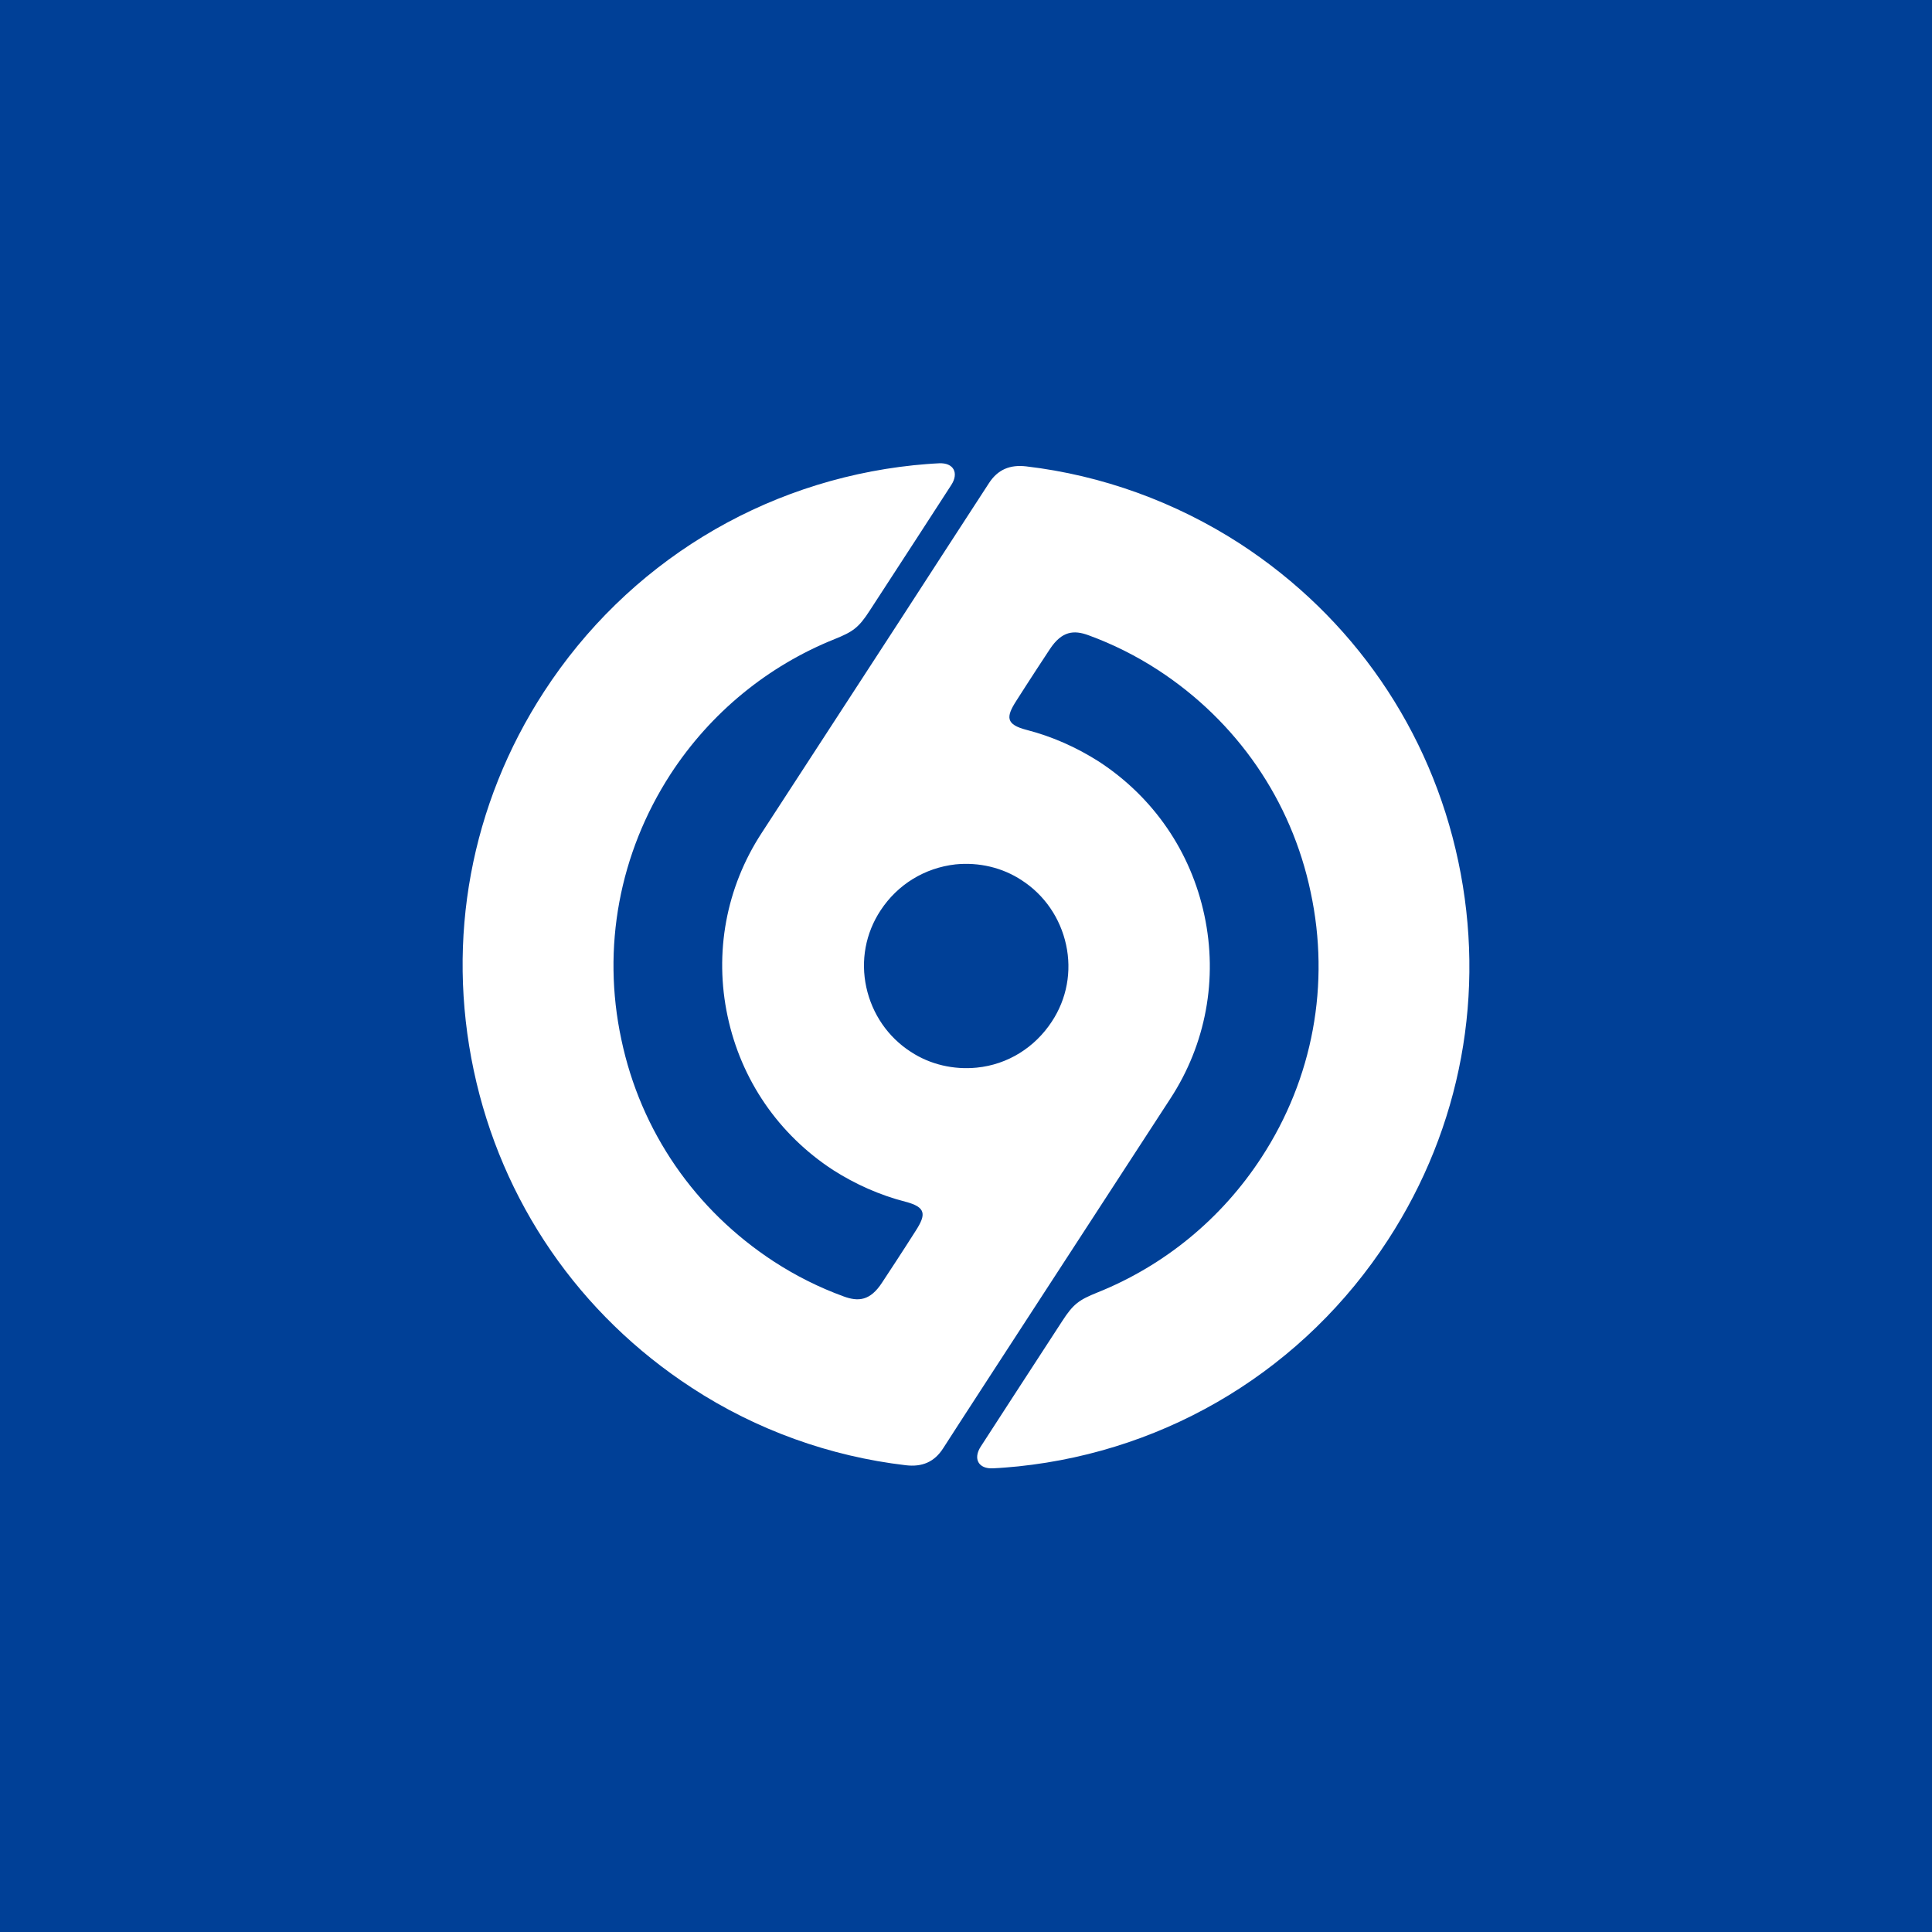 <?xml version="1.0" encoding="utf-8"?>
<svg xmlns="http://www.w3.org/2000/svg" version="1.1" viewBox="0 0 500 500"><defs><style>.cls-1 { fill: #004097; } .cls-1, .cls-2 { stroke-width: 0px; } .cls-2 { fill: #fff; }</style></defs><rect class="cls-1" width="500" height="500"/><path class="cls-2" d="M377.4,222.9c-7.2-34-27.3-63.2-56.5-82.2-16.7-10.8-35.7-17.7-55.3-20-4.2-.5-7.4.8-9.7,4.4-1.4,2.1-22.9,35.3-22.9,35.3l-35.9,55.2c-9.2,14.1-12.3,31-8.8,47.4,3.5,16.5,13.2,30.6,27.3,39.8,5.8,3.7,12.1,6.5,18.7,8.2,5.4,1.4,5.4,3.3,2.7,7.5-3.3,5.2-7.7,11.9-8.7,13.4-3.1,4.8-6.2,5-10,3.6-6.3-2.3-12.3-5.3-18-9-20.4-13.3-34.5-33.7-39.5-57.5-5.1-23.8-.5-48.2,12.7-68.6h0c10.4-16,25.3-28.1,42.5-35,4.7-1.9,6.2-2.9,9.1-7.4,6.5-10,20.1-30.9,21.1-32.5,2-3.1.6-5.8-3.2-5.6-2.2.1-4.4.3-6.5.5-39.3,4.1-74.2,25.5-95.7,58.6h0c-19,29.2-25.4,64-18.2,98,7.2,34,27.3,63.2,56.5,82.2,16.7,10.9,35.7,17.7,55.3,20,4.2.5,7.4-.8,9.7-4.4,1.3-2.1,22.9-35.3,22.9-35.3l35.9-55.2c9.2-14.1,12.3-31,8.8-47.4-3.5-16.5-13.2-30.6-27.3-39.8-5.8-3.7-12.1-6.5-18.7-8.2-5.4-1.4-5.4-3.3-2.7-7.5,3.3-5.2,7.7-11.9,8.7-13.4,3.1-4.7,6.2-5,10-3.6,6.3,2.3,12.3,5.3,18,9,20.4,13.3,34.5,33.7,39.5,57.5,5.1,23.8.6,48.2-12.7,68.6h0c-10.4,16-25.3,28.1-42.5,35-4.7,1.9-6.2,2.9-9.1,7.4-6.5,10-20.1,30.9-21.1,32.5-2,3.1-.6,5.8,3.2,5.6,2.2-.1,4.4-.3,6.5-.5,39.3-4.1,74.2-25.5,95.7-58.6,19-29.2,25.4-64,18.2-98ZM247.3,223.7c6-.6,12.1.8,17.1,4.1,5.9,3.8,10,9.8,11.5,16.7,1.5,6.9.2,14-3.7,19.9h0c-4.4,6.7-11.4,11.1-19.4,11.9-6,.6-12.1-.8-17.1-4.1-5.9-3.8-10-9.8-11.5-16.7-1.5-6.9-.2-14,3.7-19.9h0c4.4-6.7,11.4-11,19.4-11.9Z"/></svg>
